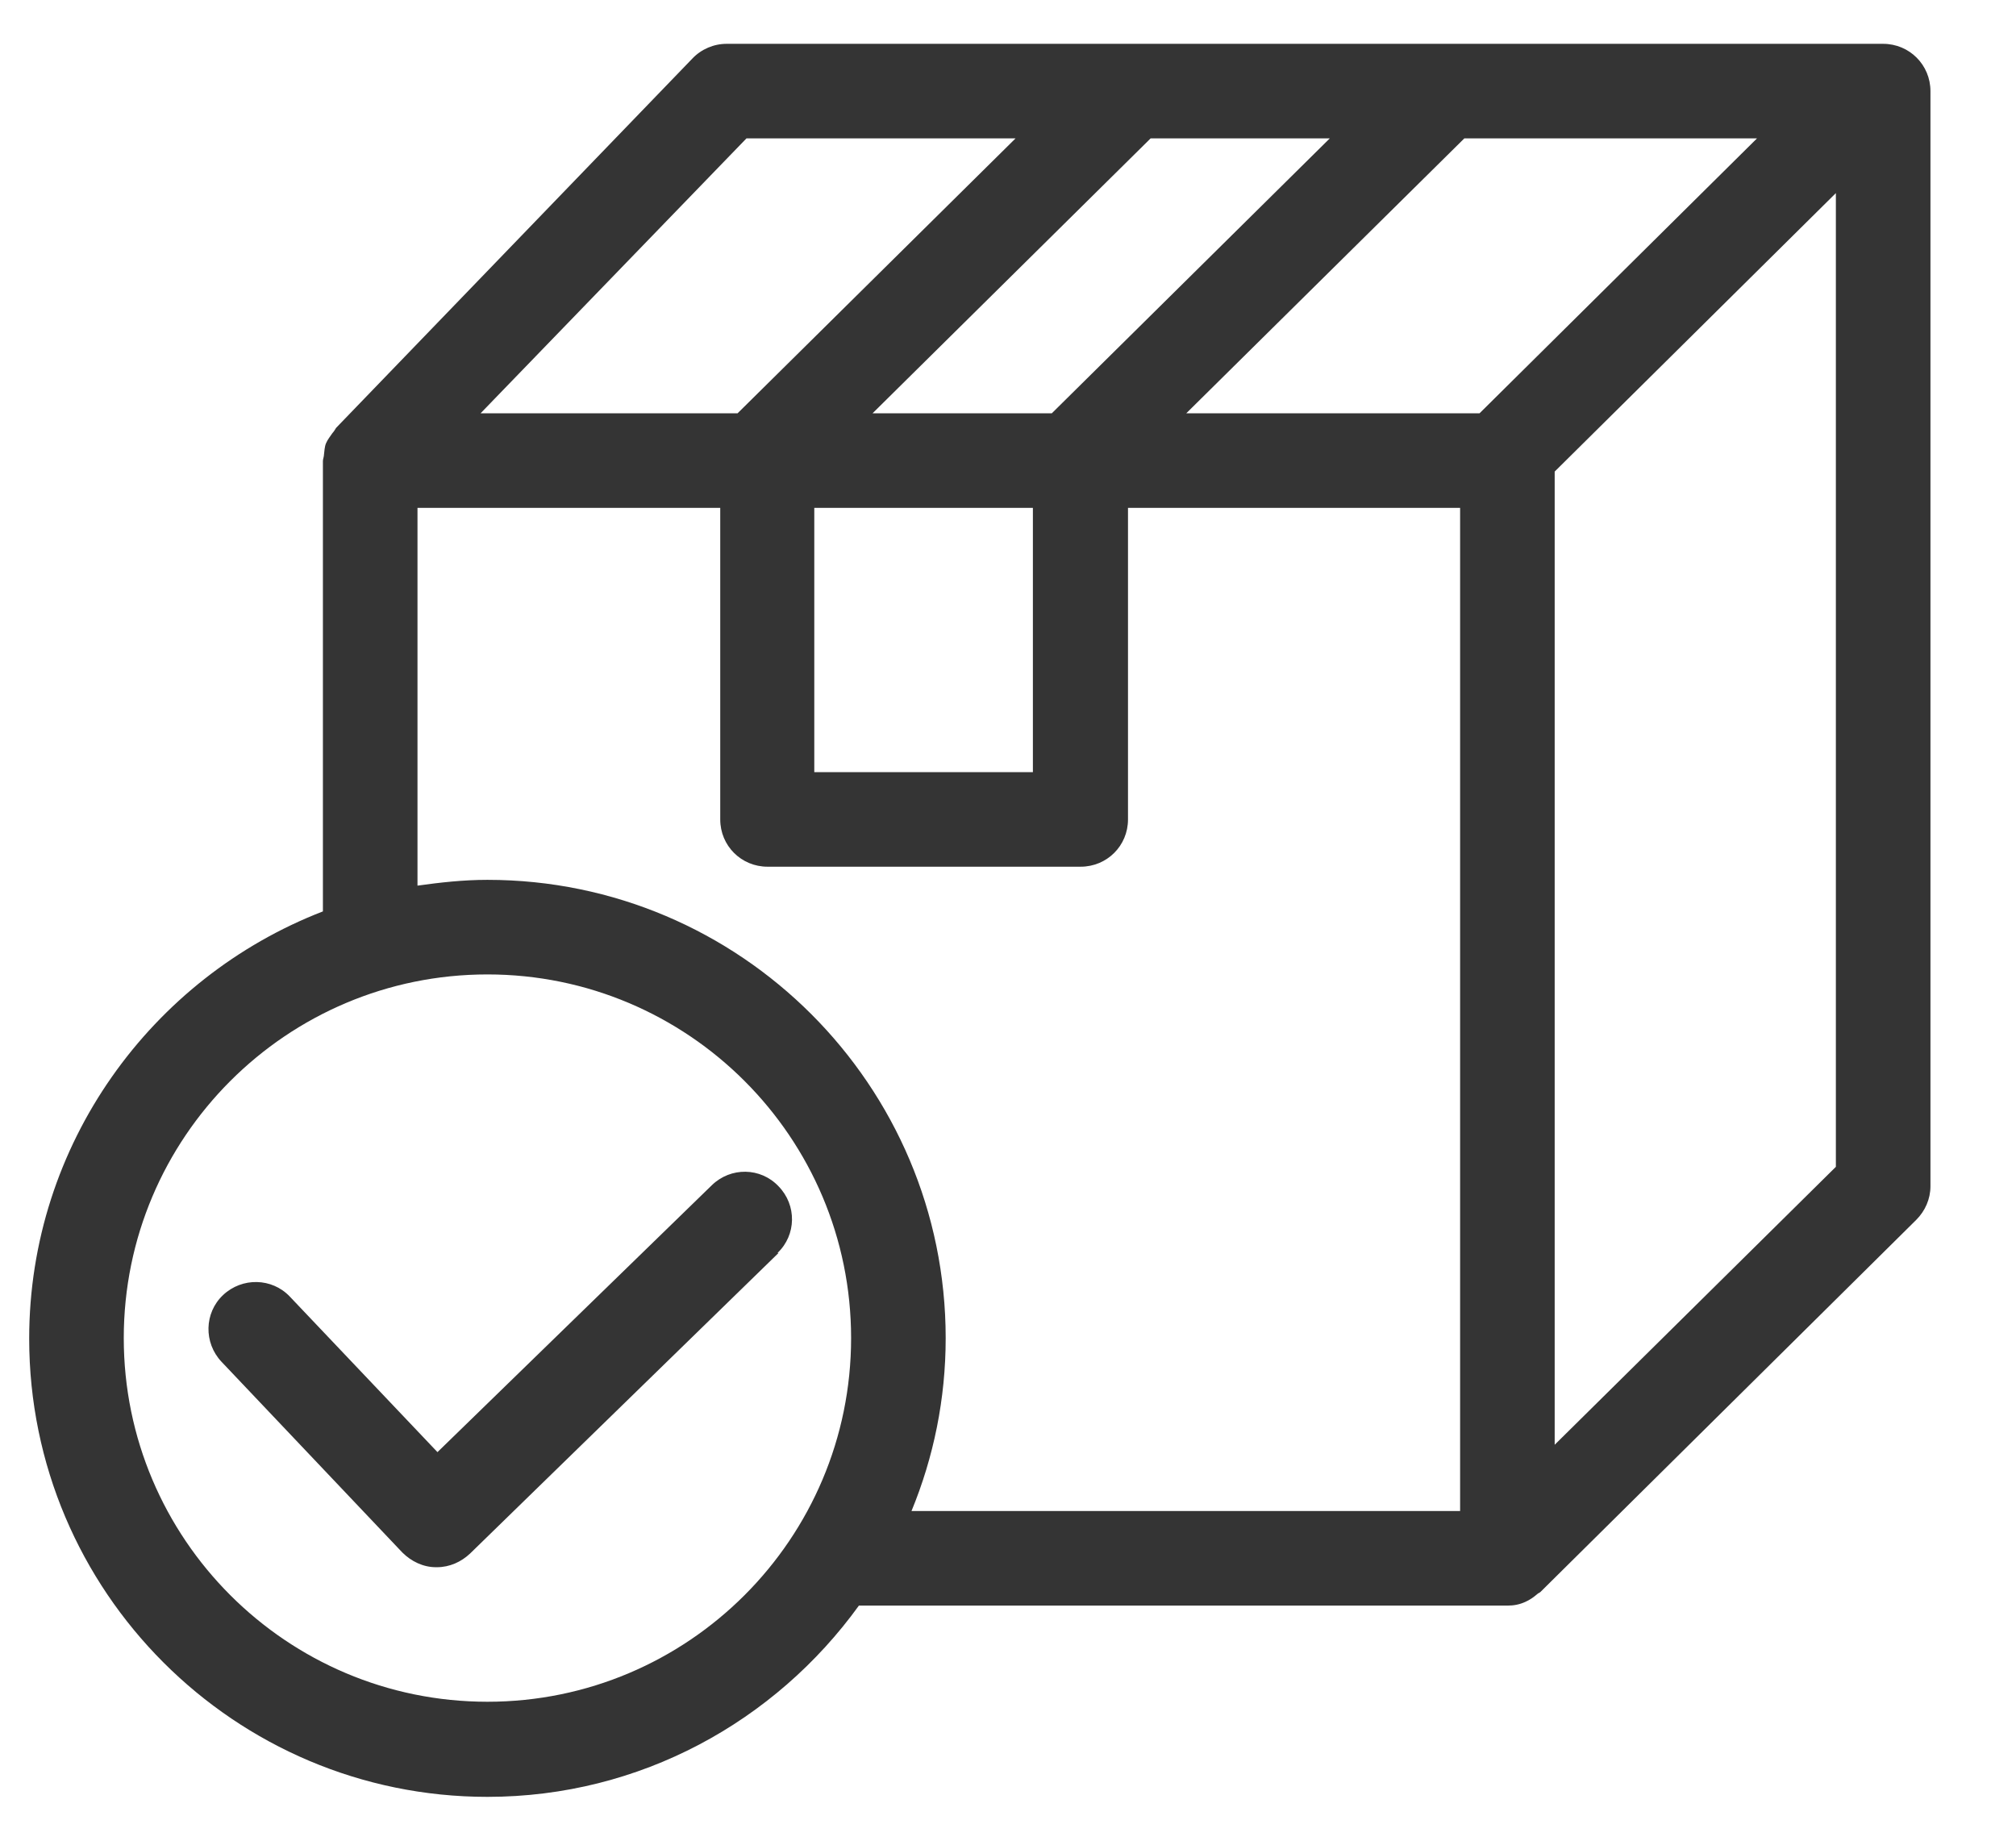 <svg width="23" height="21" viewBox="0 0 23 21" fill="none" xmlns="http://www.w3.org/2000/svg">
<path d="M21.484 0.5H8.289C8.145 0.5 8.001 0.56 7.899 0.668L3.834 4.882C3.834 4.882 3.81 4.924 3.792 4.942C3.768 4.978 3.738 5.014 3.72 5.056C3.702 5.098 3.702 5.146 3.696 5.188C3.696 5.212 3.684 5.236 3.684 5.26V10.398C1.73 11.153 0.333 13.054 0.333 15.272C0.333 18.156 2.677 20.5 5.561 20.5C7.305 20.5 8.846 19.637 9.799 18.318C9.811 18.318 9.817 18.318 9.829 18.318H17.198C17.27 18.318 17.335 18.306 17.401 18.276C17.455 18.252 17.497 18.222 17.539 18.186C17.551 18.174 17.563 18.174 17.575 18.162L21.862 13.917C21.964 13.815 22.024 13.678 22.024 13.534V1.04C22.024 0.74 21.784 0.5 21.484 0.5ZM16.874 4.715H13.534L16.706 1.579H20.045L16.88 4.715H16.874ZM9.29 5.794H11.784V8.809H9.29V5.794ZM9.955 4.715L13.127 1.579H15.171L12 4.715H9.955ZM8.516 1.579H11.586L8.415 4.715H5.483L8.516 1.579ZM5.561 19.415C3.271 19.415 1.412 17.556 1.412 15.266C1.412 12.976 3.271 11.117 5.561 11.117C7.851 11.117 9.71 12.976 9.71 15.266C9.71 17.556 7.851 19.415 5.561 19.415ZM5.561 10.038C5.285 10.038 5.021 10.068 4.763 10.104V5.794H8.217V9.349C8.217 9.649 8.457 9.888 8.756 9.888H12.329C12.629 9.888 12.869 9.649 12.869 9.349V5.794H16.658V17.239H10.399C10.651 16.627 10.789 15.962 10.789 15.266C10.789 12.383 8.445 10.038 5.561 10.038ZM17.737 16.489V5.38L20.945 2.203V13.312L17.737 16.483V16.489ZM8.882 14.295L5.363 17.724C5.261 17.82 5.129 17.88 4.985 17.88C4.985 17.88 4.979 17.88 4.973 17.88C4.829 17.88 4.692 17.814 4.59 17.712L2.527 15.536C2.323 15.32 2.329 14.978 2.545 14.775C2.761 14.571 3.103 14.577 3.307 14.793L4.991 16.567L8.121 13.522C8.337 13.312 8.678 13.318 8.882 13.534C9.092 13.749 9.086 14.091 8.87 14.295H8.882Z" fill="#343434"/>
</svg>
